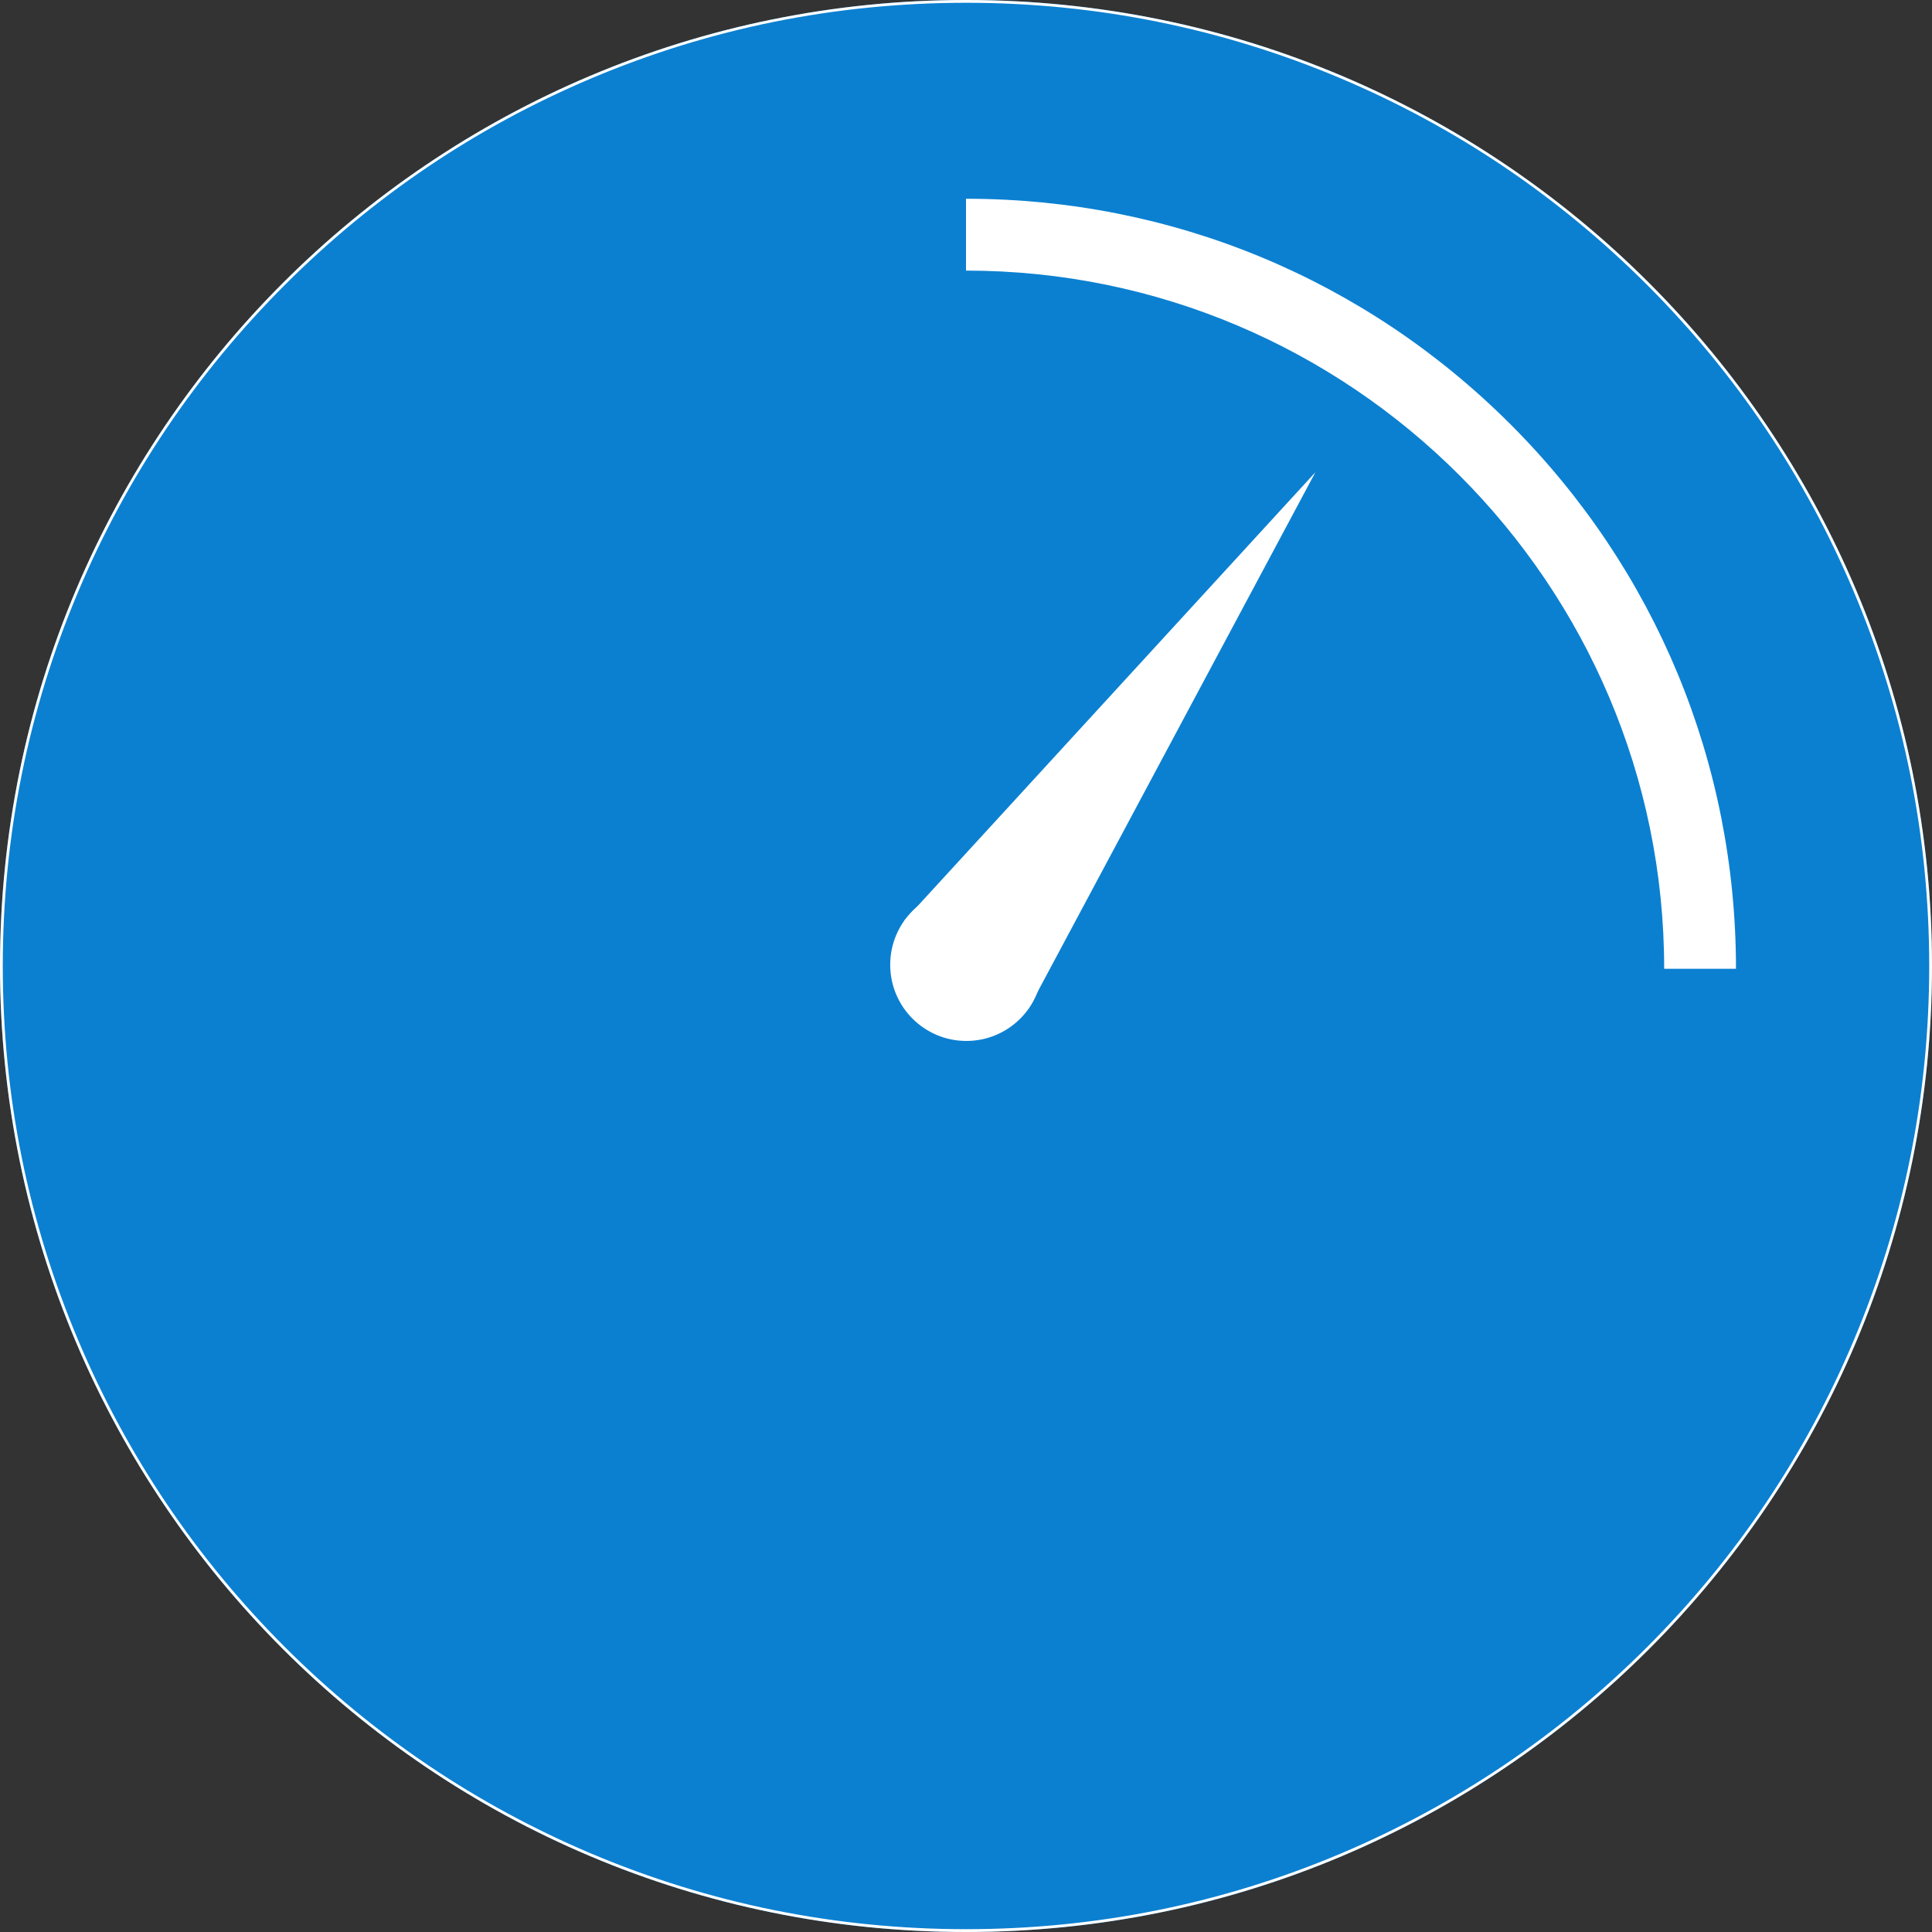 <svg width="48" height="48" viewBox="0 0 48 48" fill="none" xmlns="http://www.w3.org/2000/svg">
<rect x="0" y="0" width="48" height="48" fill="#333333" stroke="none"/>
<path d="M24 48C37.255 48 48 37.255 48 24C48 10.745 37.255 0 24 0C10.745 0 0 10.745 0 24C0 37.255 10.745 48 24 48Z" fill="#0B80D1"/>
<path d="M24 0.069C27.231 0.069 30.365 0.701 33.315 1.949C36.164 3.154 38.724 4.88 40.922 7.078C43.119 9.275 44.845 11.835 46.05 14.684C47.298 17.635 47.931 20.769 47.931 23.999C47.931 27.23 47.298 30.364 46.05 33.314C44.845 36.164 43.119 38.724 40.922 40.921C38.724 43.119 36.164 44.844 33.315 46.05C30.365 47.297 27.23 47.93 24 47.93C20.77 47.93 17.635 47.297 14.685 46.05C11.836 44.844 9.276 43.118 7.078 40.921C4.88 38.723 3.155 36.164 1.95 33.314C0.701 30.365 0.069 27.23 0.069 24C0.069 20.77 0.701 17.635 1.949 14.685C3.154 11.836 4.88 9.276 7.078 7.078C9.275 4.88 11.835 3.155 14.684 1.95C17.635 0.701 20.769 0.069 24 0.069ZM24 0C10.745 0 0 10.745 0 24C0 37.255 10.745 48 24 48C37.255 48 48 37.255 48 24C48 10.745 37.255 0 24 0Z" fill="white"/>
<path d="M43.13 24.069H41.346C41.346 14.504 33.565 6.723 24 6.723V4.938C29.11 4.938 33.914 6.929 37.527 10.541C41.141 14.155 43.13 18.959 43.13 24.069Z" fill="white"/>
<path d="M24.009 25.862C25.055 25.862 25.902 25.015 25.902 23.969C25.902 22.924 25.055 22.076 24.009 22.076C22.964 22.076 22.117 22.924 22.117 23.969C22.117 25.015 22.964 25.862 24.009 25.862Z" fill="white"/>
<path d="M25.554 25.063L22.465 22.874L32.681 11.732L25.554 25.063Z" fill="white"/>
</svg>
